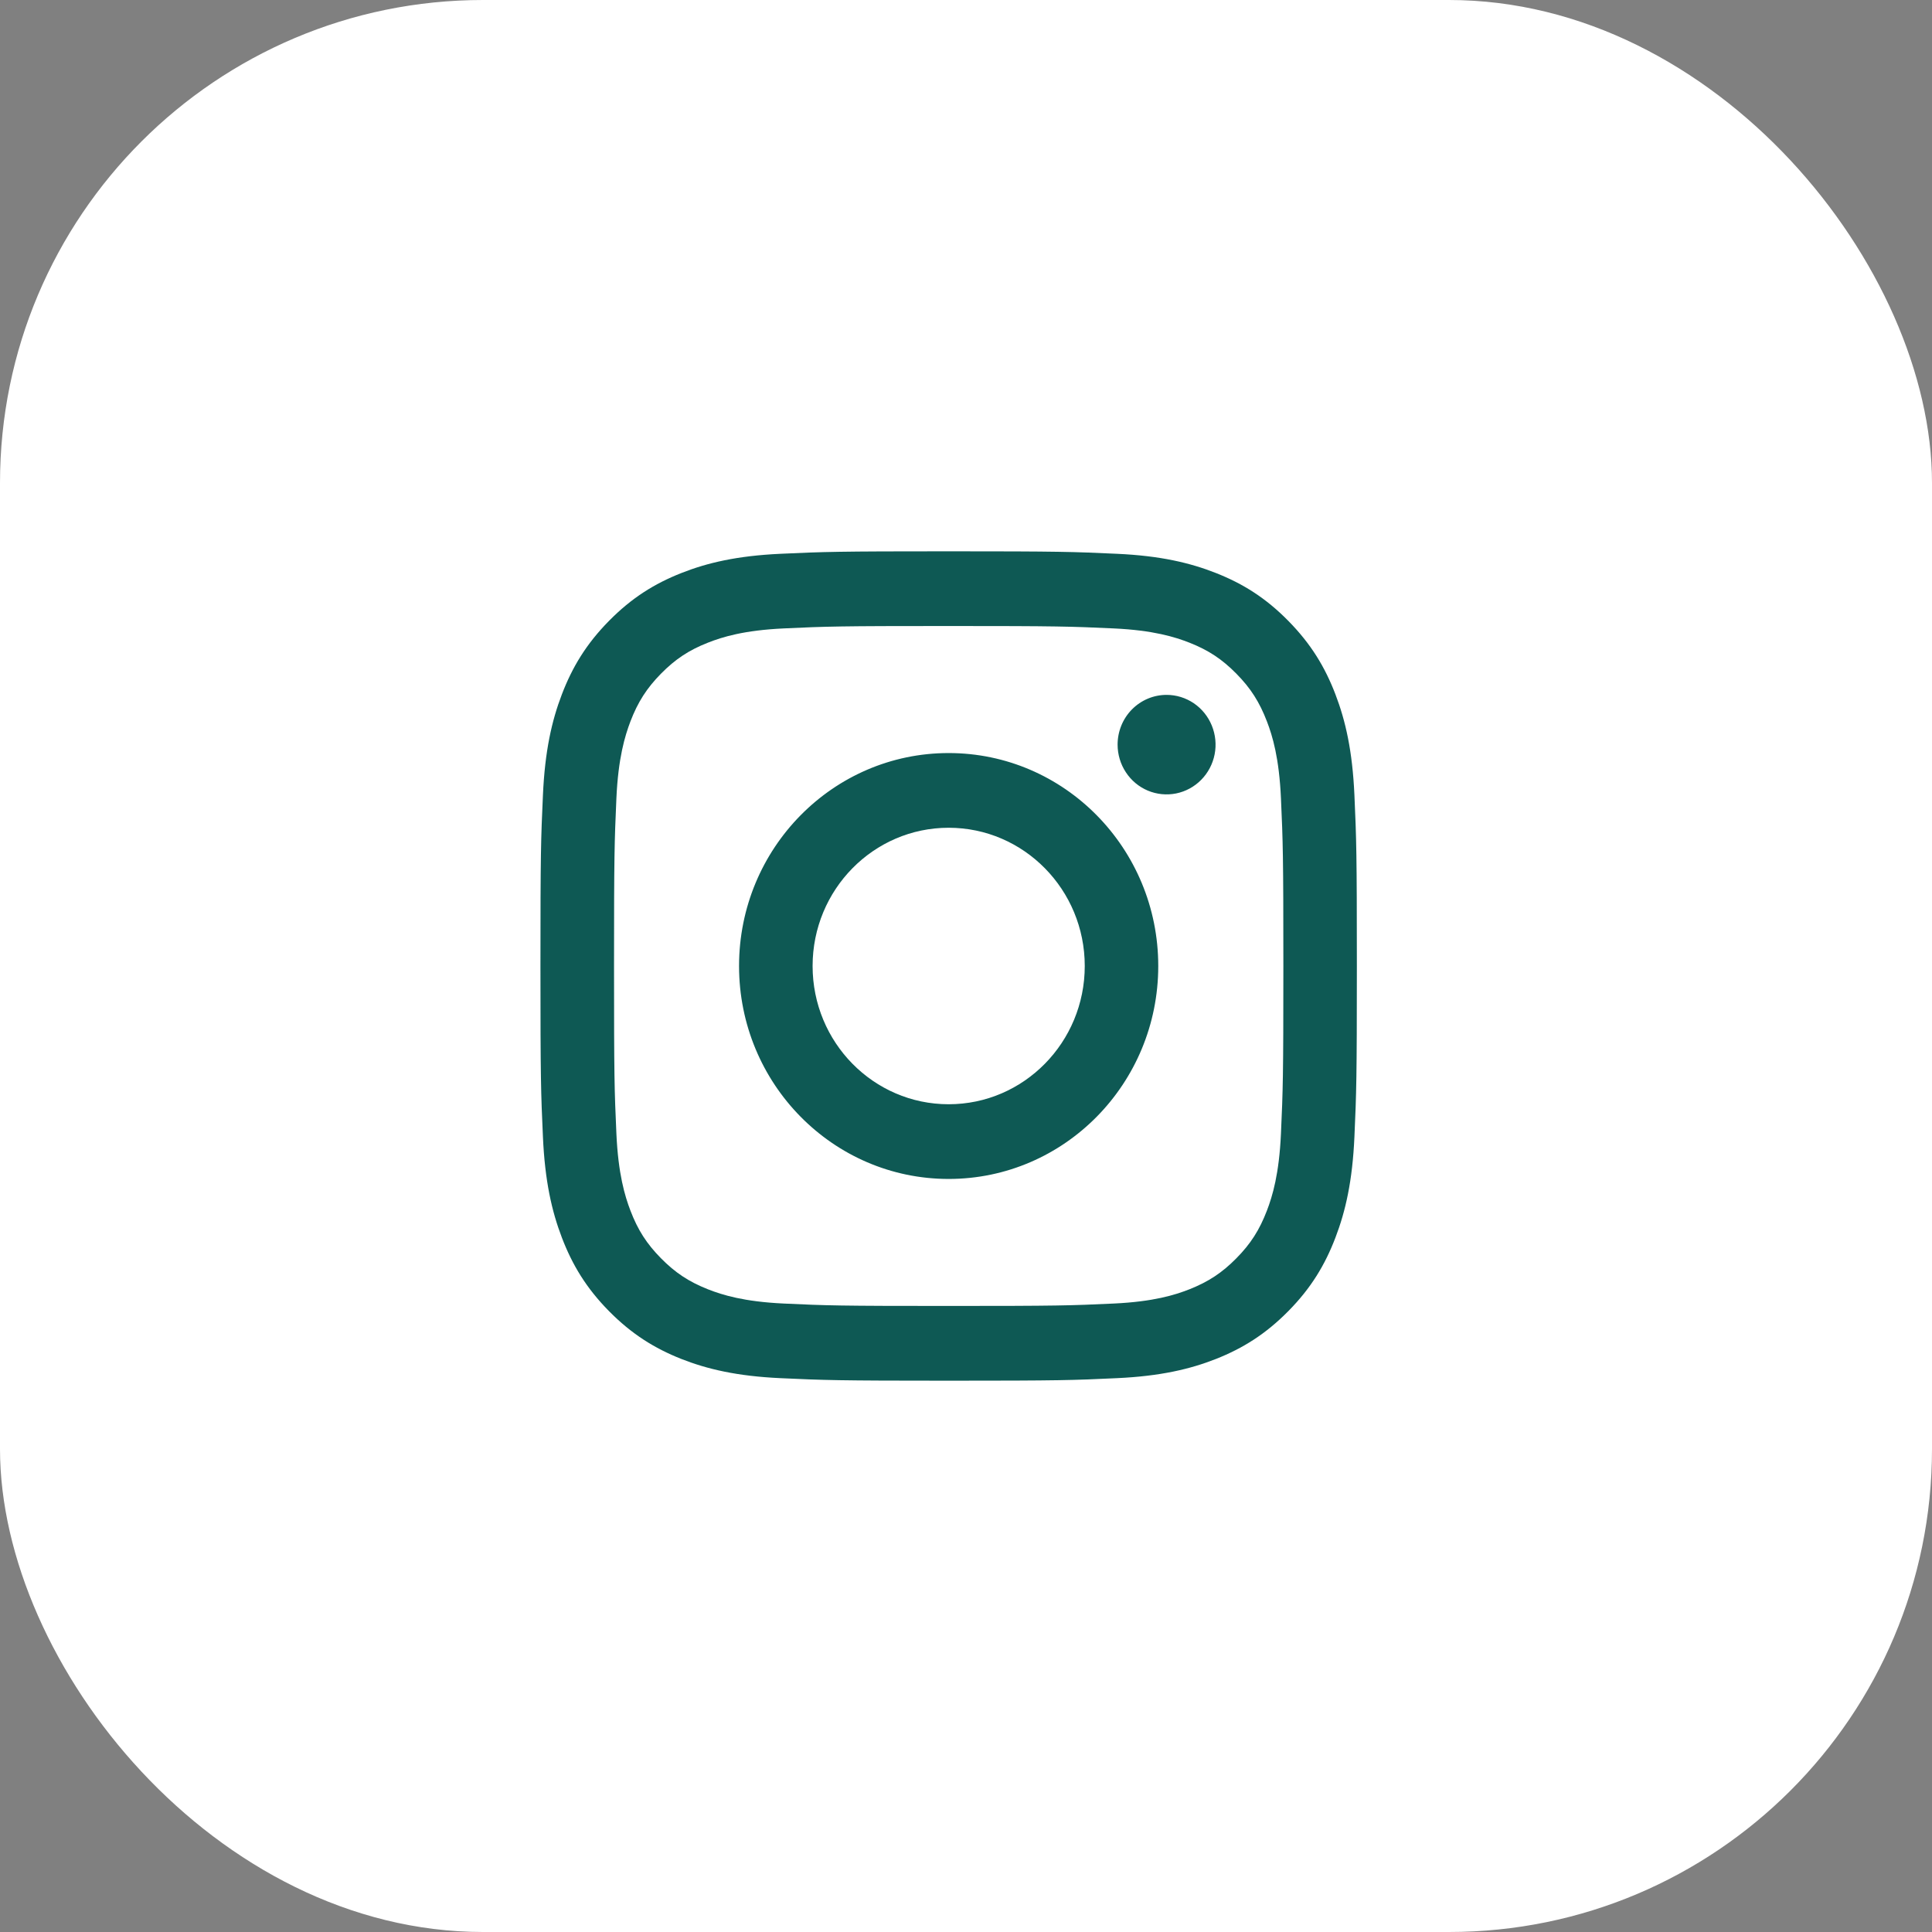 <?xml version="1.0" encoding="UTF-8"?> <svg xmlns="http://www.w3.org/2000/svg" width="45" height="45" viewBox="0 0 45 45" fill="none"><rect x="0" y="0" width="45" height="45" fill="#808080" stroke="none"/><rect width="45" height="45" rx="11.25" fill="white"></rect><rect width="45" height="45" rx="22.5" fill="white"></rect><path d="M18.927 22.5C18.927 20.722 20.346 19.28 22.096 19.28C23.846 19.28 25.266 20.722 25.266 22.5C25.266 24.278 23.846 25.72 22.096 25.72C20.346 25.72 18.927 24.278 18.927 22.5ZM17.214 22.5C17.214 25.239 19.4 27.46 22.096 27.46C24.793 27.46 26.978 25.239 26.978 22.5C26.978 19.761 24.793 17.54 22.096 17.54C19.4 17.54 17.214 19.761 17.214 22.5ZM26.031 17.343C26.031 17.573 26.098 17.797 26.223 17.987C26.348 18.178 26.526 18.327 26.735 18.415C26.943 18.502 27.172 18.525 27.394 18.481C27.615 18.436 27.819 18.326 27.978 18.164C28.138 18.002 28.247 17.795 28.291 17.57C28.335 17.346 28.312 17.113 28.226 16.901C28.14 16.689 27.994 16.508 27.806 16.38C27.618 16.253 27.398 16.185 27.172 16.185H27.172C26.869 16.185 26.579 16.307 26.365 16.524C26.151 16.741 26.031 17.036 26.031 17.343ZM18.255 30.362C17.328 30.319 16.824 30.162 16.489 30.03C16.045 29.854 15.728 29.645 15.395 29.307C15.062 28.969 14.856 28.648 14.684 28.197C14.554 27.857 14.399 27.345 14.357 26.403C14.311 25.385 14.302 25.079 14.302 22.5C14.302 19.921 14.312 19.616 14.357 18.596C14.399 17.655 14.555 17.144 14.684 16.803C14.857 16.352 15.063 16.03 15.395 15.692C15.728 15.354 16.044 15.144 16.489 14.969C16.824 14.837 17.328 14.68 18.255 14.637C19.257 14.59 19.558 14.581 22.096 14.581C24.634 14.581 24.936 14.591 25.939 14.637C26.866 14.68 27.369 14.838 27.704 14.969C28.148 15.144 28.465 15.354 28.798 15.692C29.131 16.03 29.336 16.352 29.509 16.803C29.64 17.143 29.794 17.655 29.836 18.596C29.882 19.616 29.892 19.921 29.892 22.5C29.892 25.079 29.882 25.384 29.836 26.403C29.794 27.345 29.639 27.857 29.509 28.197C29.336 28.648 29.131 28.97 28.798 29.307C28.465 29.645 28.148 29.854 27.704 30.03C27.37 30.162 26.866 30.319 25.939 30.362C24.936 30.409 24.635 30.418 22.096 30.418C19.557 30.418 19.257 30.409 18.255 30.362ZM18.176 12.899C17.164 12.946 16.472 13.109 15.868 13.348C15.243 13.595 14.713 13.925 14.184 14.462C13.655 14.999 13.33 15.538 13.087 16.173C12.852 16.787 12.692 17.489 12.646 18.518C12.599 19.547 12.588 19.877 12.588 22.5C12.588 25.123 12.599 25.452 12.646 26.482C12.692 27.51 12.852 28.212 13.087 28.826C13.33 29.462 13.655 30.001 14.184 30.538C14.713 31.074 15.243 31.404 15.868 31.652C16.473 31.89 17.164 32.053 18.176 32.1C19.19 32.147 19.514 32.159 22.096 32.159C24.678 32.159 25.002 32.148 26.016 32.1C27.028 32.053 27.72 31.89 28.324 31.652C28.949 31.404 29.479 31.074 30.008 30.538C30.538 30.001 30.862 29.462 31.105 28.826C31.34 28.212 31.501 27.51 31.547 26.482C31.593 25.451 31.604 25.123 31.604 22.5C31.604 19.877 31.593 19.547 31.547 18.518C31.501 17.489 31.34 16.787 31.105 16.173C30.862 15.538 30.537 15 30.008 14.462C29.48 13.925 28.949 13.595 28.325 13.348C27.72 13.109 27.028 12.945 26.017 12.899C25.003 12.852 24.679 12.841 22.097 12.841C19.515 12.841 19.19 12.852 18.176 12.899Z" fill="#0E5954"></path></svg> 